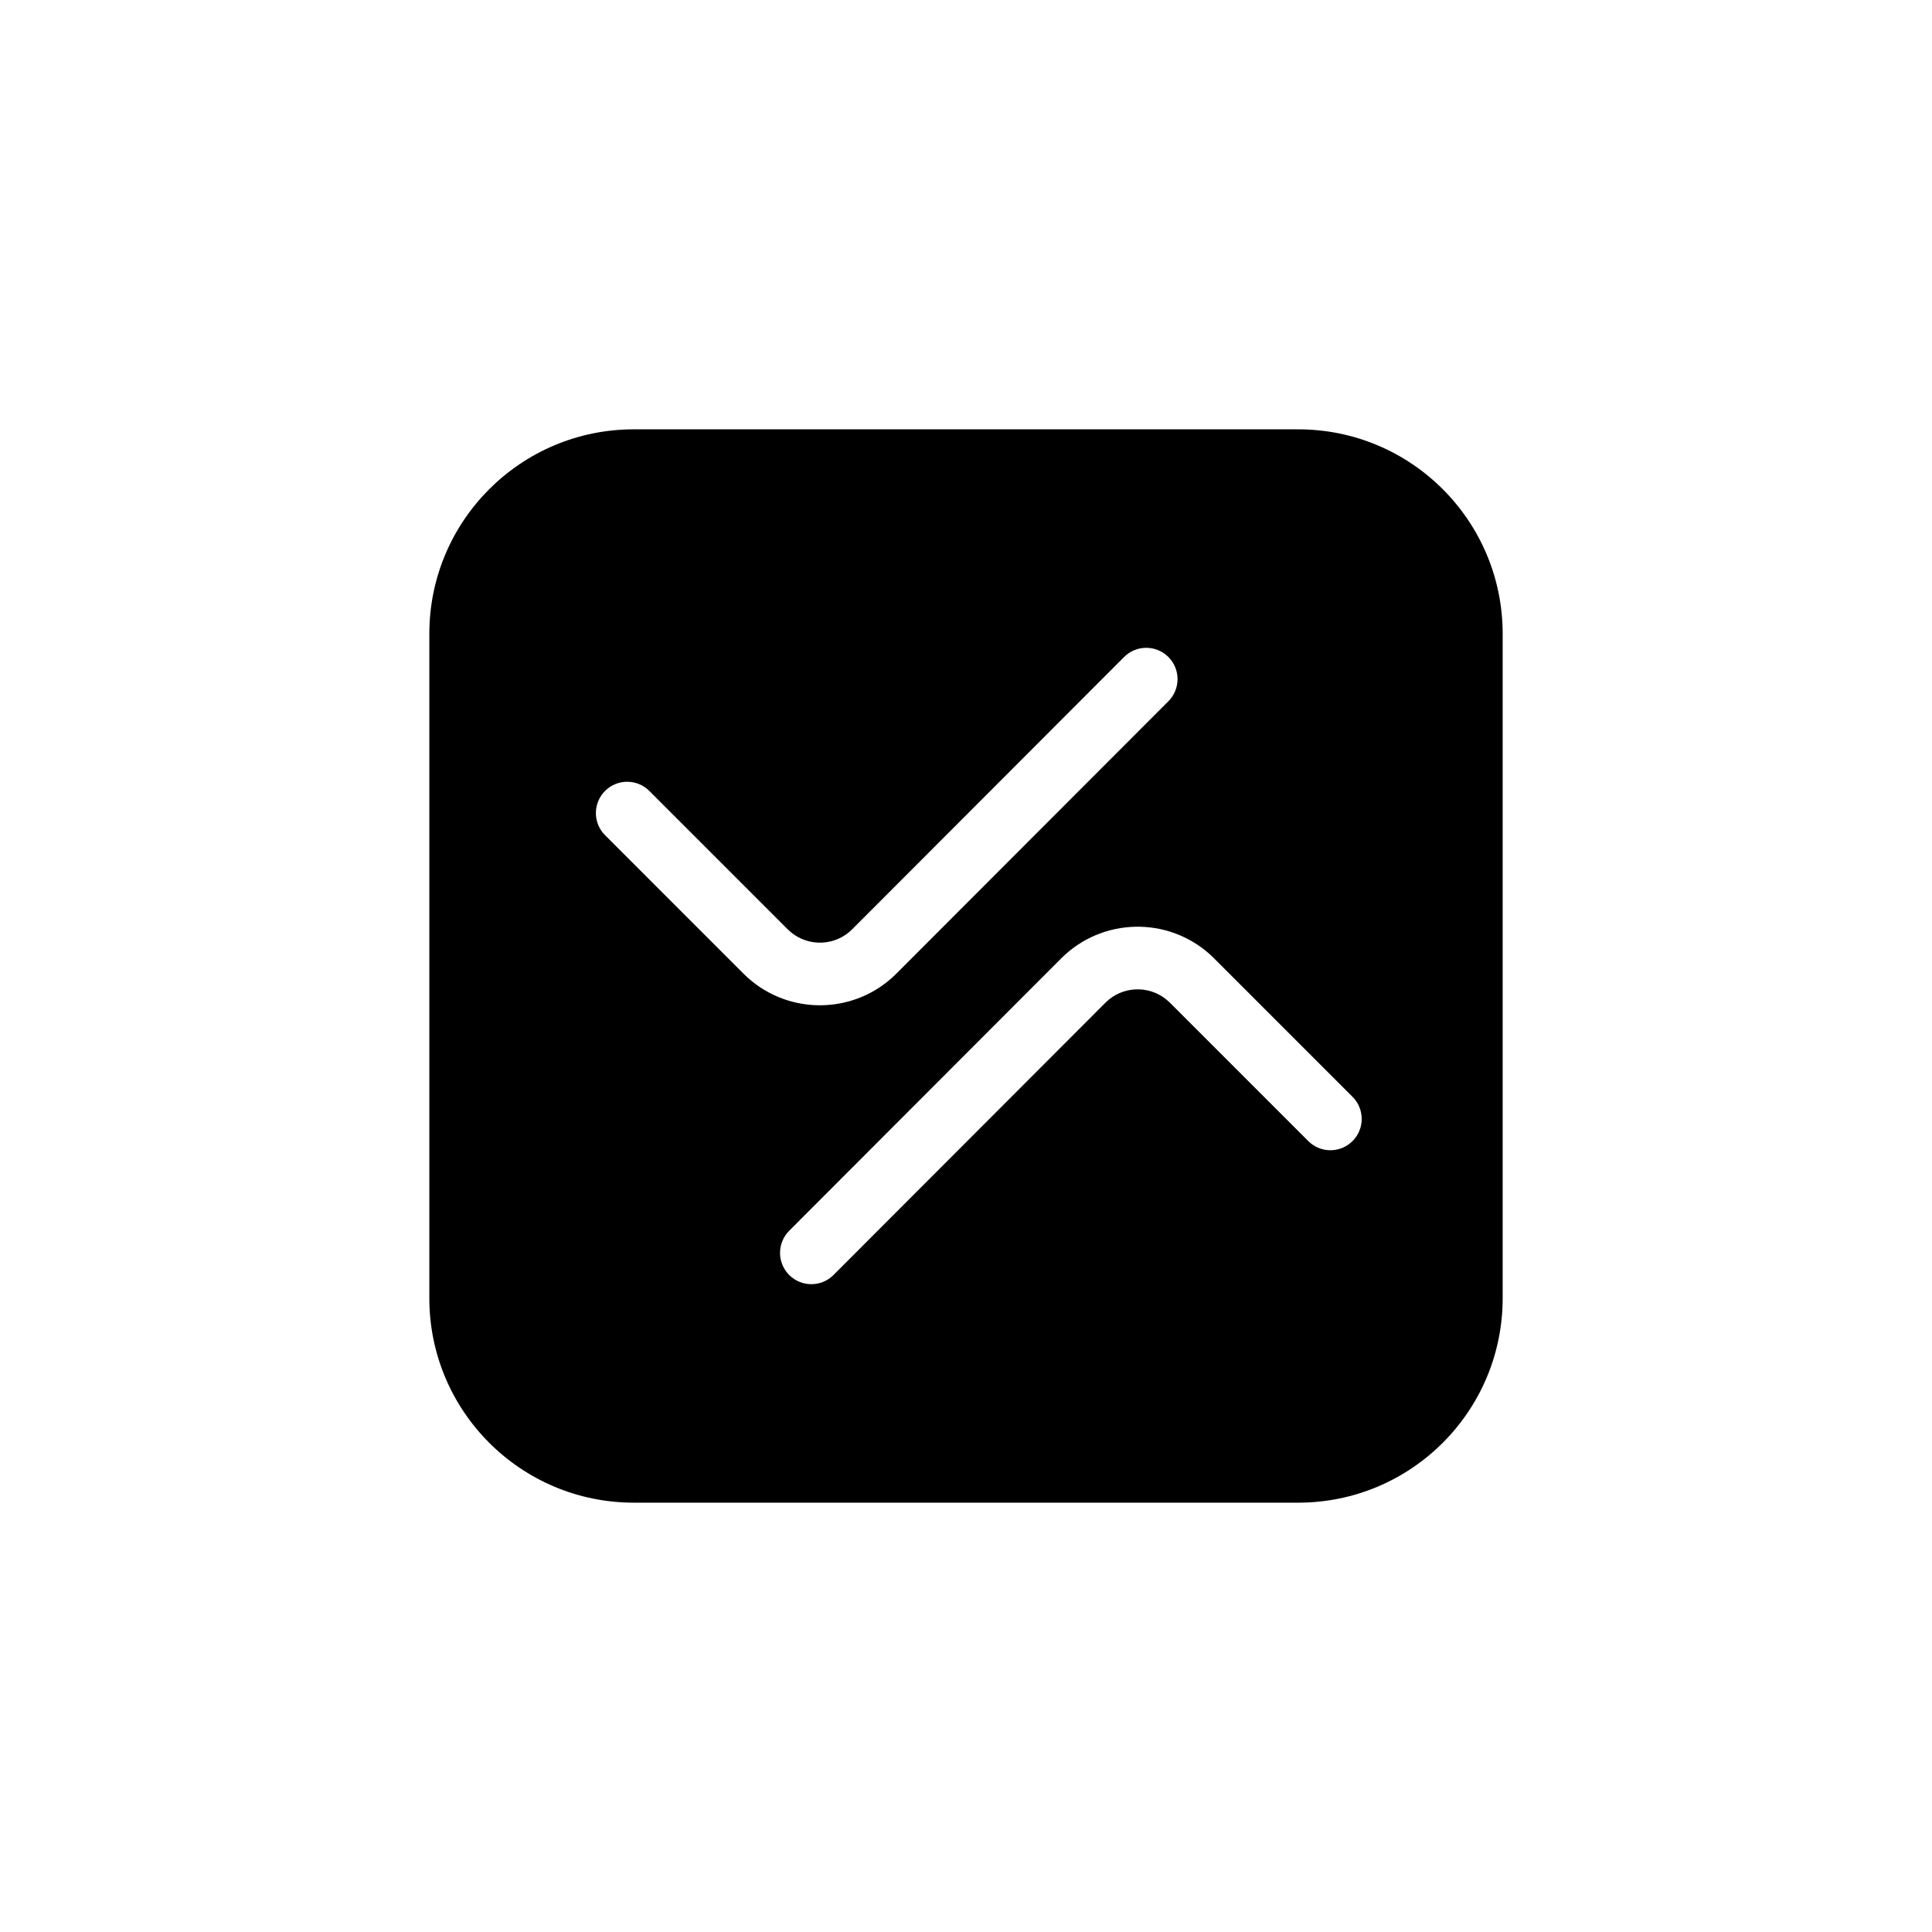 <svg width="108" height="108" viewBox="0 0 108 108" fill="none" xmlns="http://www.w3.org/2000/svg">
<path d="M72.571 24C78.883 24 84 29.117 84 35.429V72.571C84 78.883 78.883 84 72.571 84H35.429C29.117 84 24 78.883 24 72.571V35.429C24 29.117 29.117 24 35.429 24H72.571ZM67.645 53.36C65.271 51.215 61.605 51.288 59.318 53.578L44.116 68.801C43.434 69.485 43.434 70.593 44.118 71.275C44.802 71.958 45.91 71.957 46.593 71.273L61.795 56.051C62.727 55.118 64.202 55.06 65.202 55.875L65.397 56.05L73.133 63.787C73.816 64.47 74.924 64.47 75.607 63.787C76.291 63.104 76.291 61.995 75.607 61.312L67.871 53.575L67.645 53.36ZM65.312 36.725C64.629 36.042 63.521 36.043 62.838 36.727L47.636 51.949C46.704 52.882 45.229 52.94 44.228 52.125L44.034 51.95L36.298 44.213C35.614 43.53 34.507 43.53 33.823 44.213C33.14 44.896 33.14 46.005 33.823 46.688L41.56 54.425L41.785 54.64C44.16 56.785 47.826 56.712 50.112 54.422L65.314 39.199C65.997 38.515 65.996 37.407 65.312 36.725Z" fill="black"/>
</svg>
